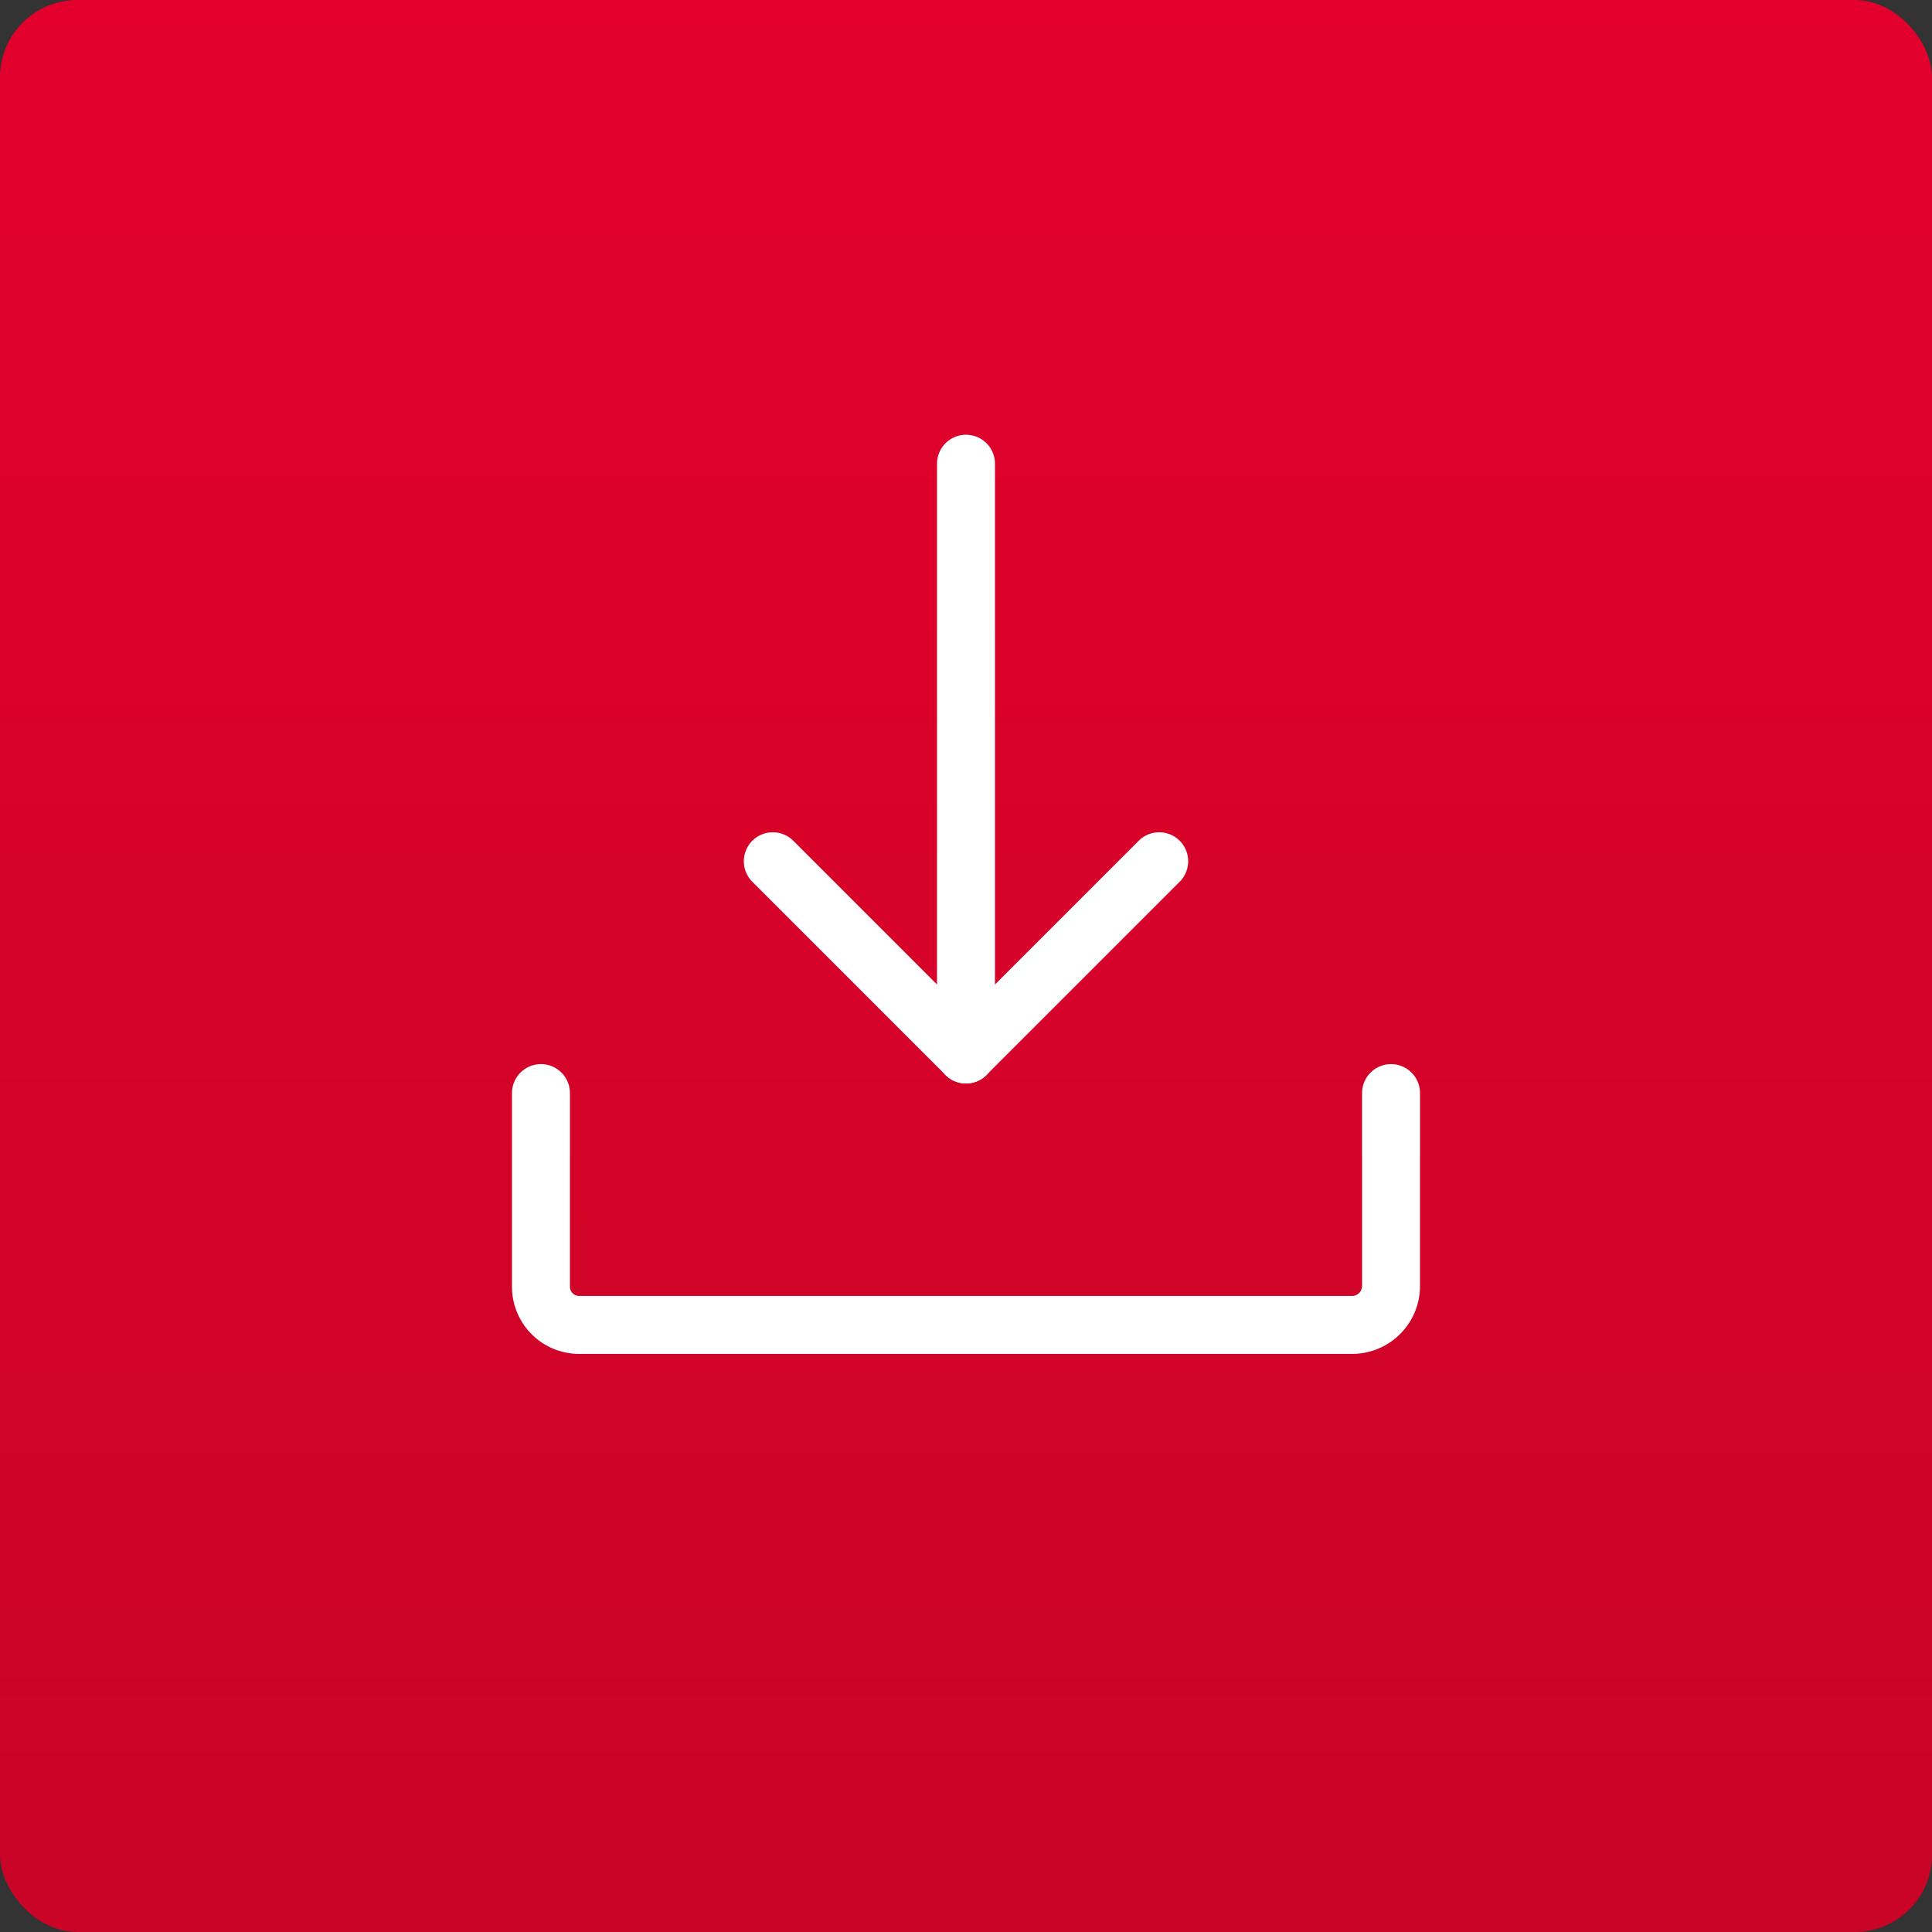 <svg id="Component_20_29" data-name="Component 20 – 29" xmlns="http://www.w3.org/2000/svg" xmlns:xlink="http://www.w3.org/1999/xlink" width="50" height="50" viewBox="0 0 50 50">
  <rect x="0" y="0" width="50" height="50" fill="#333333" stroke="none"/>
  <defs>
    <linearGradient id="linear-gradient" x1="0.5" x2="0.5" y2="1" gradientUnits="objectBoundingBox">
      <stop offset="0" stop-color="#e3002c"/>
      <stop offset="1" stop-color="#c90426"/>
    </linearGradient>
  </defs>
  <g id="Group_238" data-name="Group 238" transform="translate(-2150 -1728)">
    <g id="Group_237" data-name="Group 237" transform="translate(1215 753)">
      <rect id="Rectangle_74" data-name="Rectangle 74" width="50" height="50" rx="2" transform="translate(935 975)" fill="url(#linear-gradient)"/>
    </g>
  </g>
  <g id="Group_282" data-name="Group 282" transform="translate(-178.5 -277.211)">
    <g id="Group_282-2" data-name="Group 282" transform="translate(0 -3)">
      <line id="Line_15" data-name="Line 15" x1="5" y2="5" transform="translate(203.5 302.5)" fill="none" stroke="#fff" stroke-linecap="round" stroke-linejoin="round" stroke-width="1.5"/>
      <line id="Line_16" data-name="Line 16" x2="5" y2="5" transform="translate(198.5 302.5)" fill="none" stroke="#fff" stroke-linecap="round" stroke-linejoin="round" stroke-width="1.5"/>
    </g>
    <path id="Path_177" data-name="Path 177" d="M214.5,305.5v5a1.008,1.008,0,0,1-1,1H193.478a.989.989,0,0,1-.978-1v-5" fill="none" stroke="#fff" stroke-linecap="round" stroke-linejoin="round" stroke-width="1.5"/>
    <path id="Path_178" data-name="Path 178" d="M0,1.541V16.829" transform="translate(203.5 287.671)" fill="none" stroke="#fff" stroke-linecap="round" stroke-width="1.5"/>
  </g>
</svg>
